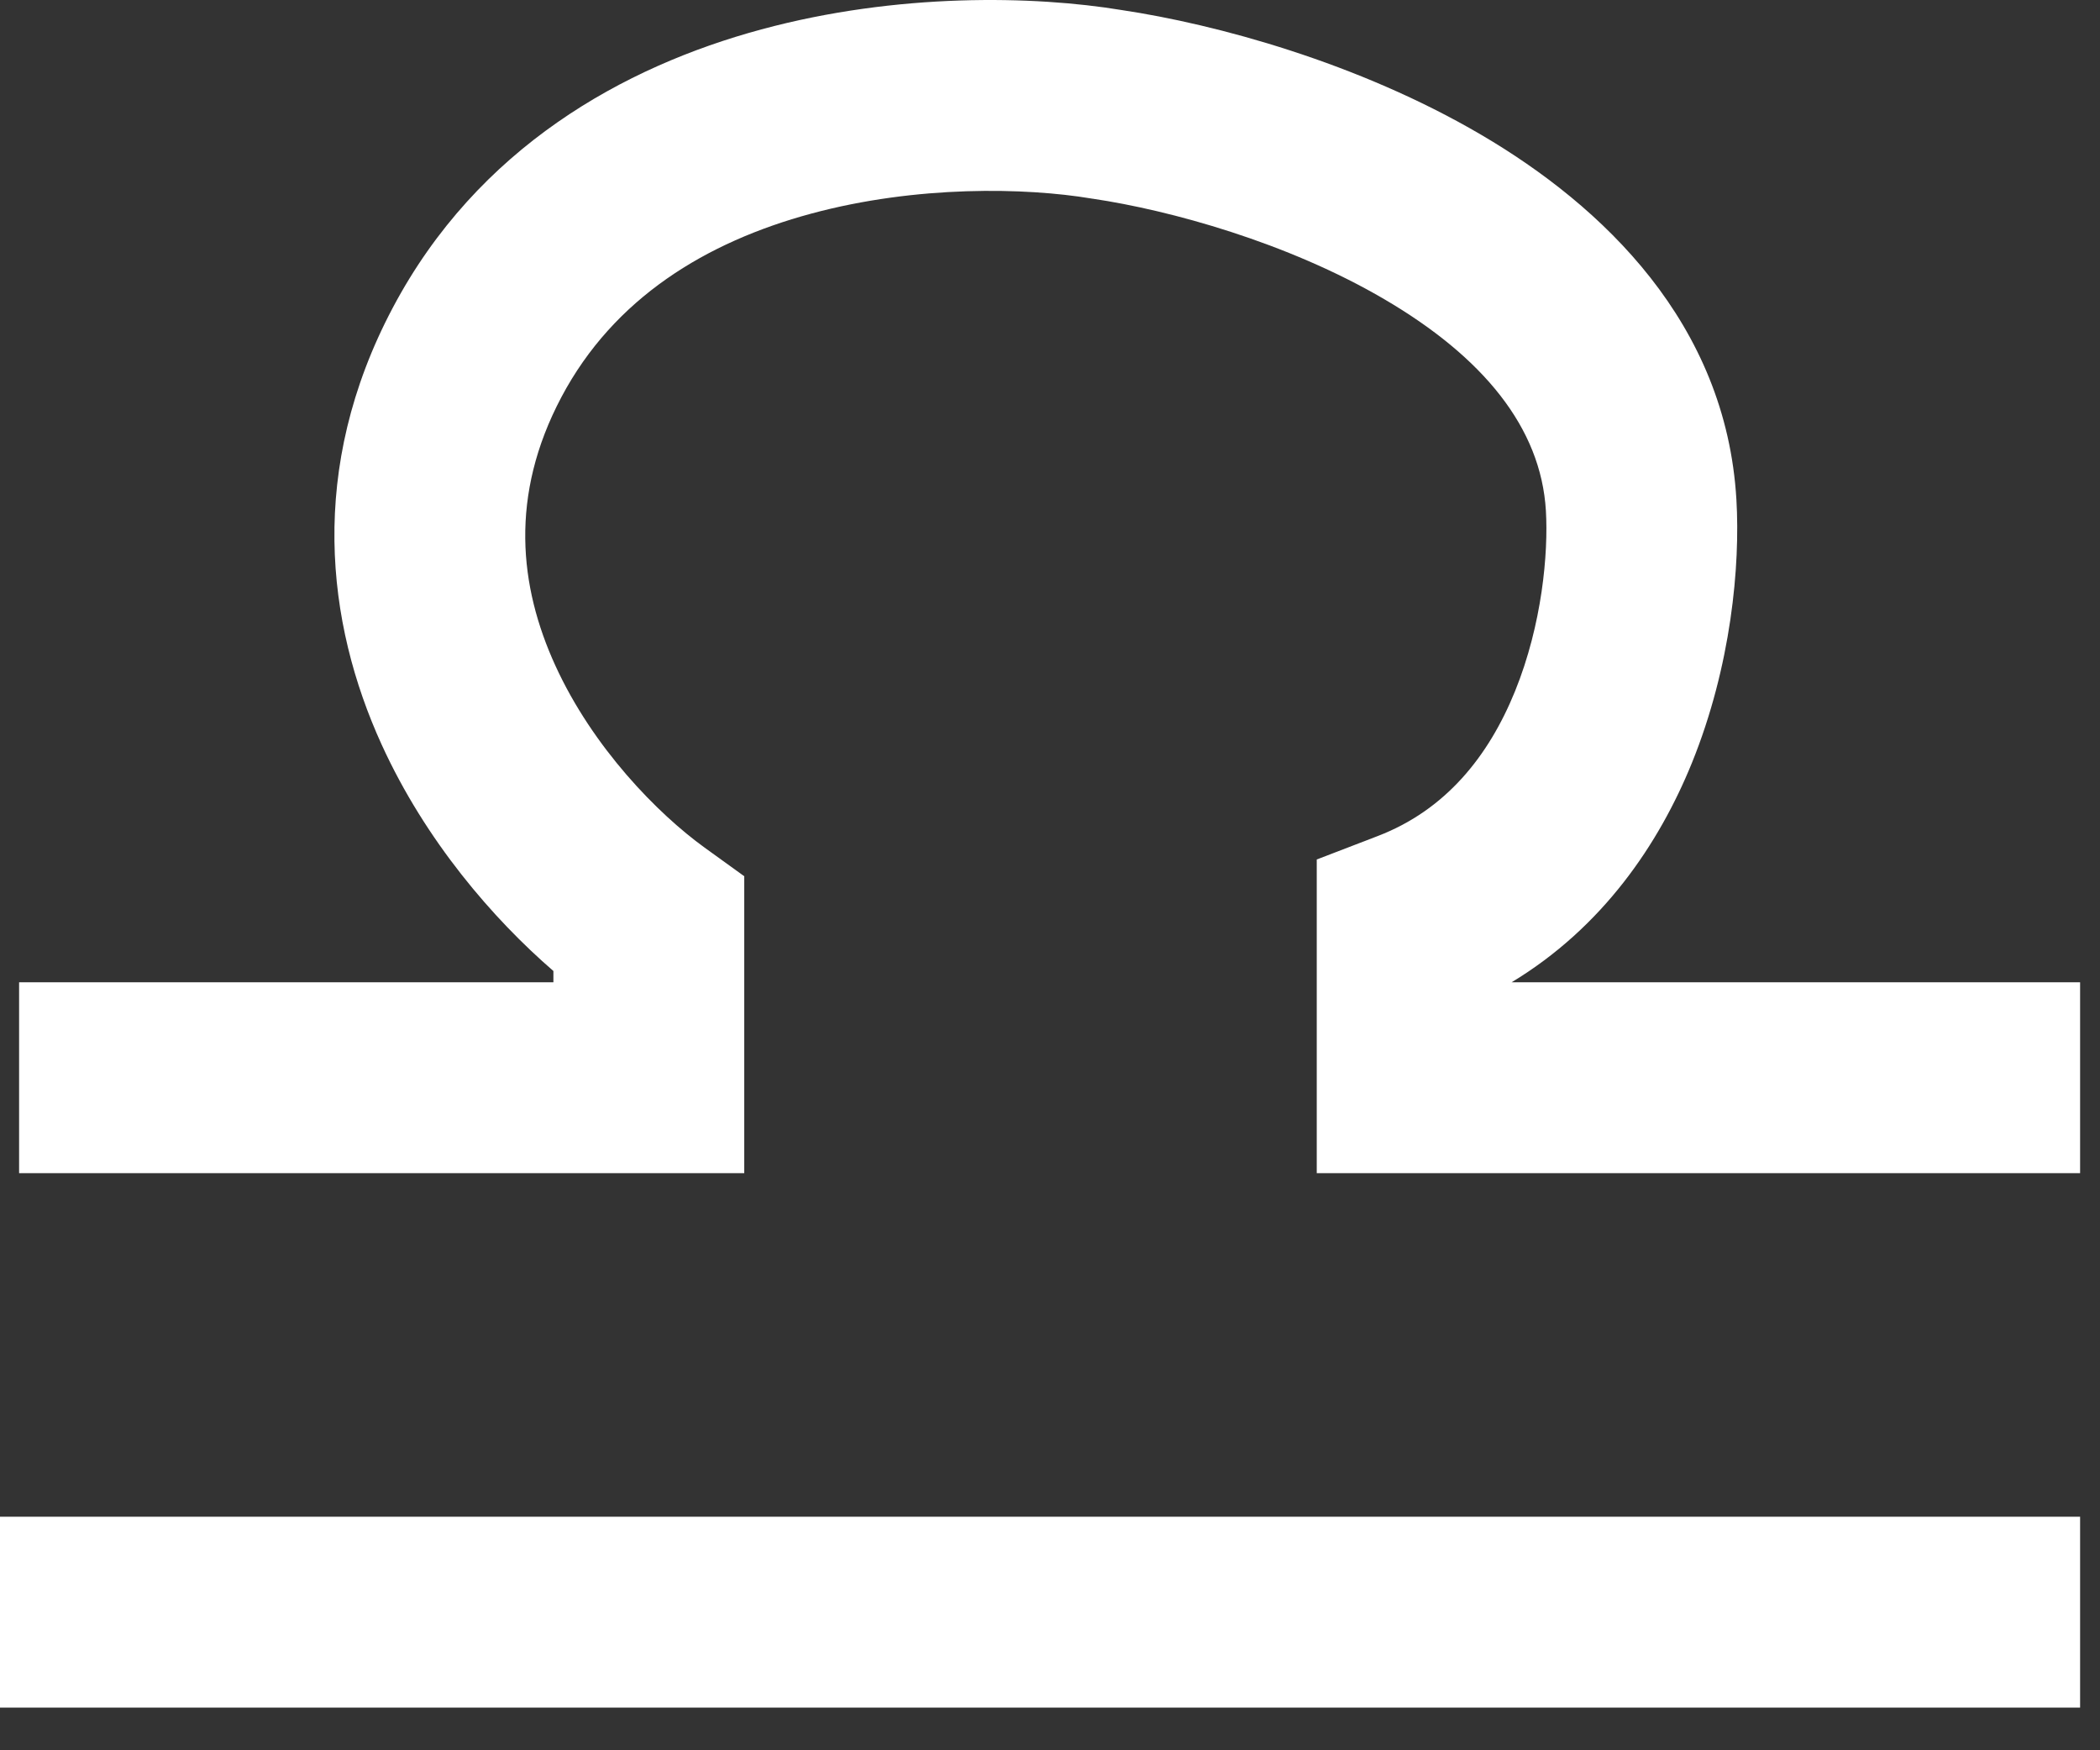 <svg width="42" height="35" viewBox="0 0 42 35" fill="none" xmlns="http://www.w3.org/2000/svg">
<rect x="0" y="0" width="42" height="35" fill="#333333" stroke="none"/>
<path fill-rule="evenodd" clip-rule="evenodd" d="M11.228 7.941C12.278 5.959 14.125 4.839 16.223 4.272C18.34 3.7 20.521 3.752 21.823 3.969L21.84 3.972L21.857 3.974C23.4 4.203 25.747 4.847 27.689 5.985C29.658 7.138 30.82 8.549 30.918 10.213C30.968 11.058 30.843 12.485 30.301 13.821C29.77 15.129 28.91 16.197 27.558 16.717L26.335 17.187V18.498V21.551V23.46H28.243H41.602V19.643H30.231C32.059 18.54 33.182 16.87 33.838 15.256C34.625 13.315 34.806 11.308 34.728 9.989C34.521 6.464 32.057 4.121 29.618 2.692C27.159 1.251 24.325 0.484 22.433 0.201C20.681 -0.088 17.947 -0.148 15.227 0.588C12.477 1.331 9.554 2.947 7.855 6.155C6.151 9.373 6.523 12.457 7.634 14.892C8.514 16.82 9.865 18.377 11.068 19.417V19.643H0.382V23.46H12.977H14.885V21.551V18.498V17.522L14.094 16.951C13.159 16.276 11.858 14.954 11.106 13.307C10.385 11.728 10.184 9.913 11.228 7.941ZM0 34.146H41.602V30.33H0V34.146Z" fill="white"/>
</svg>
